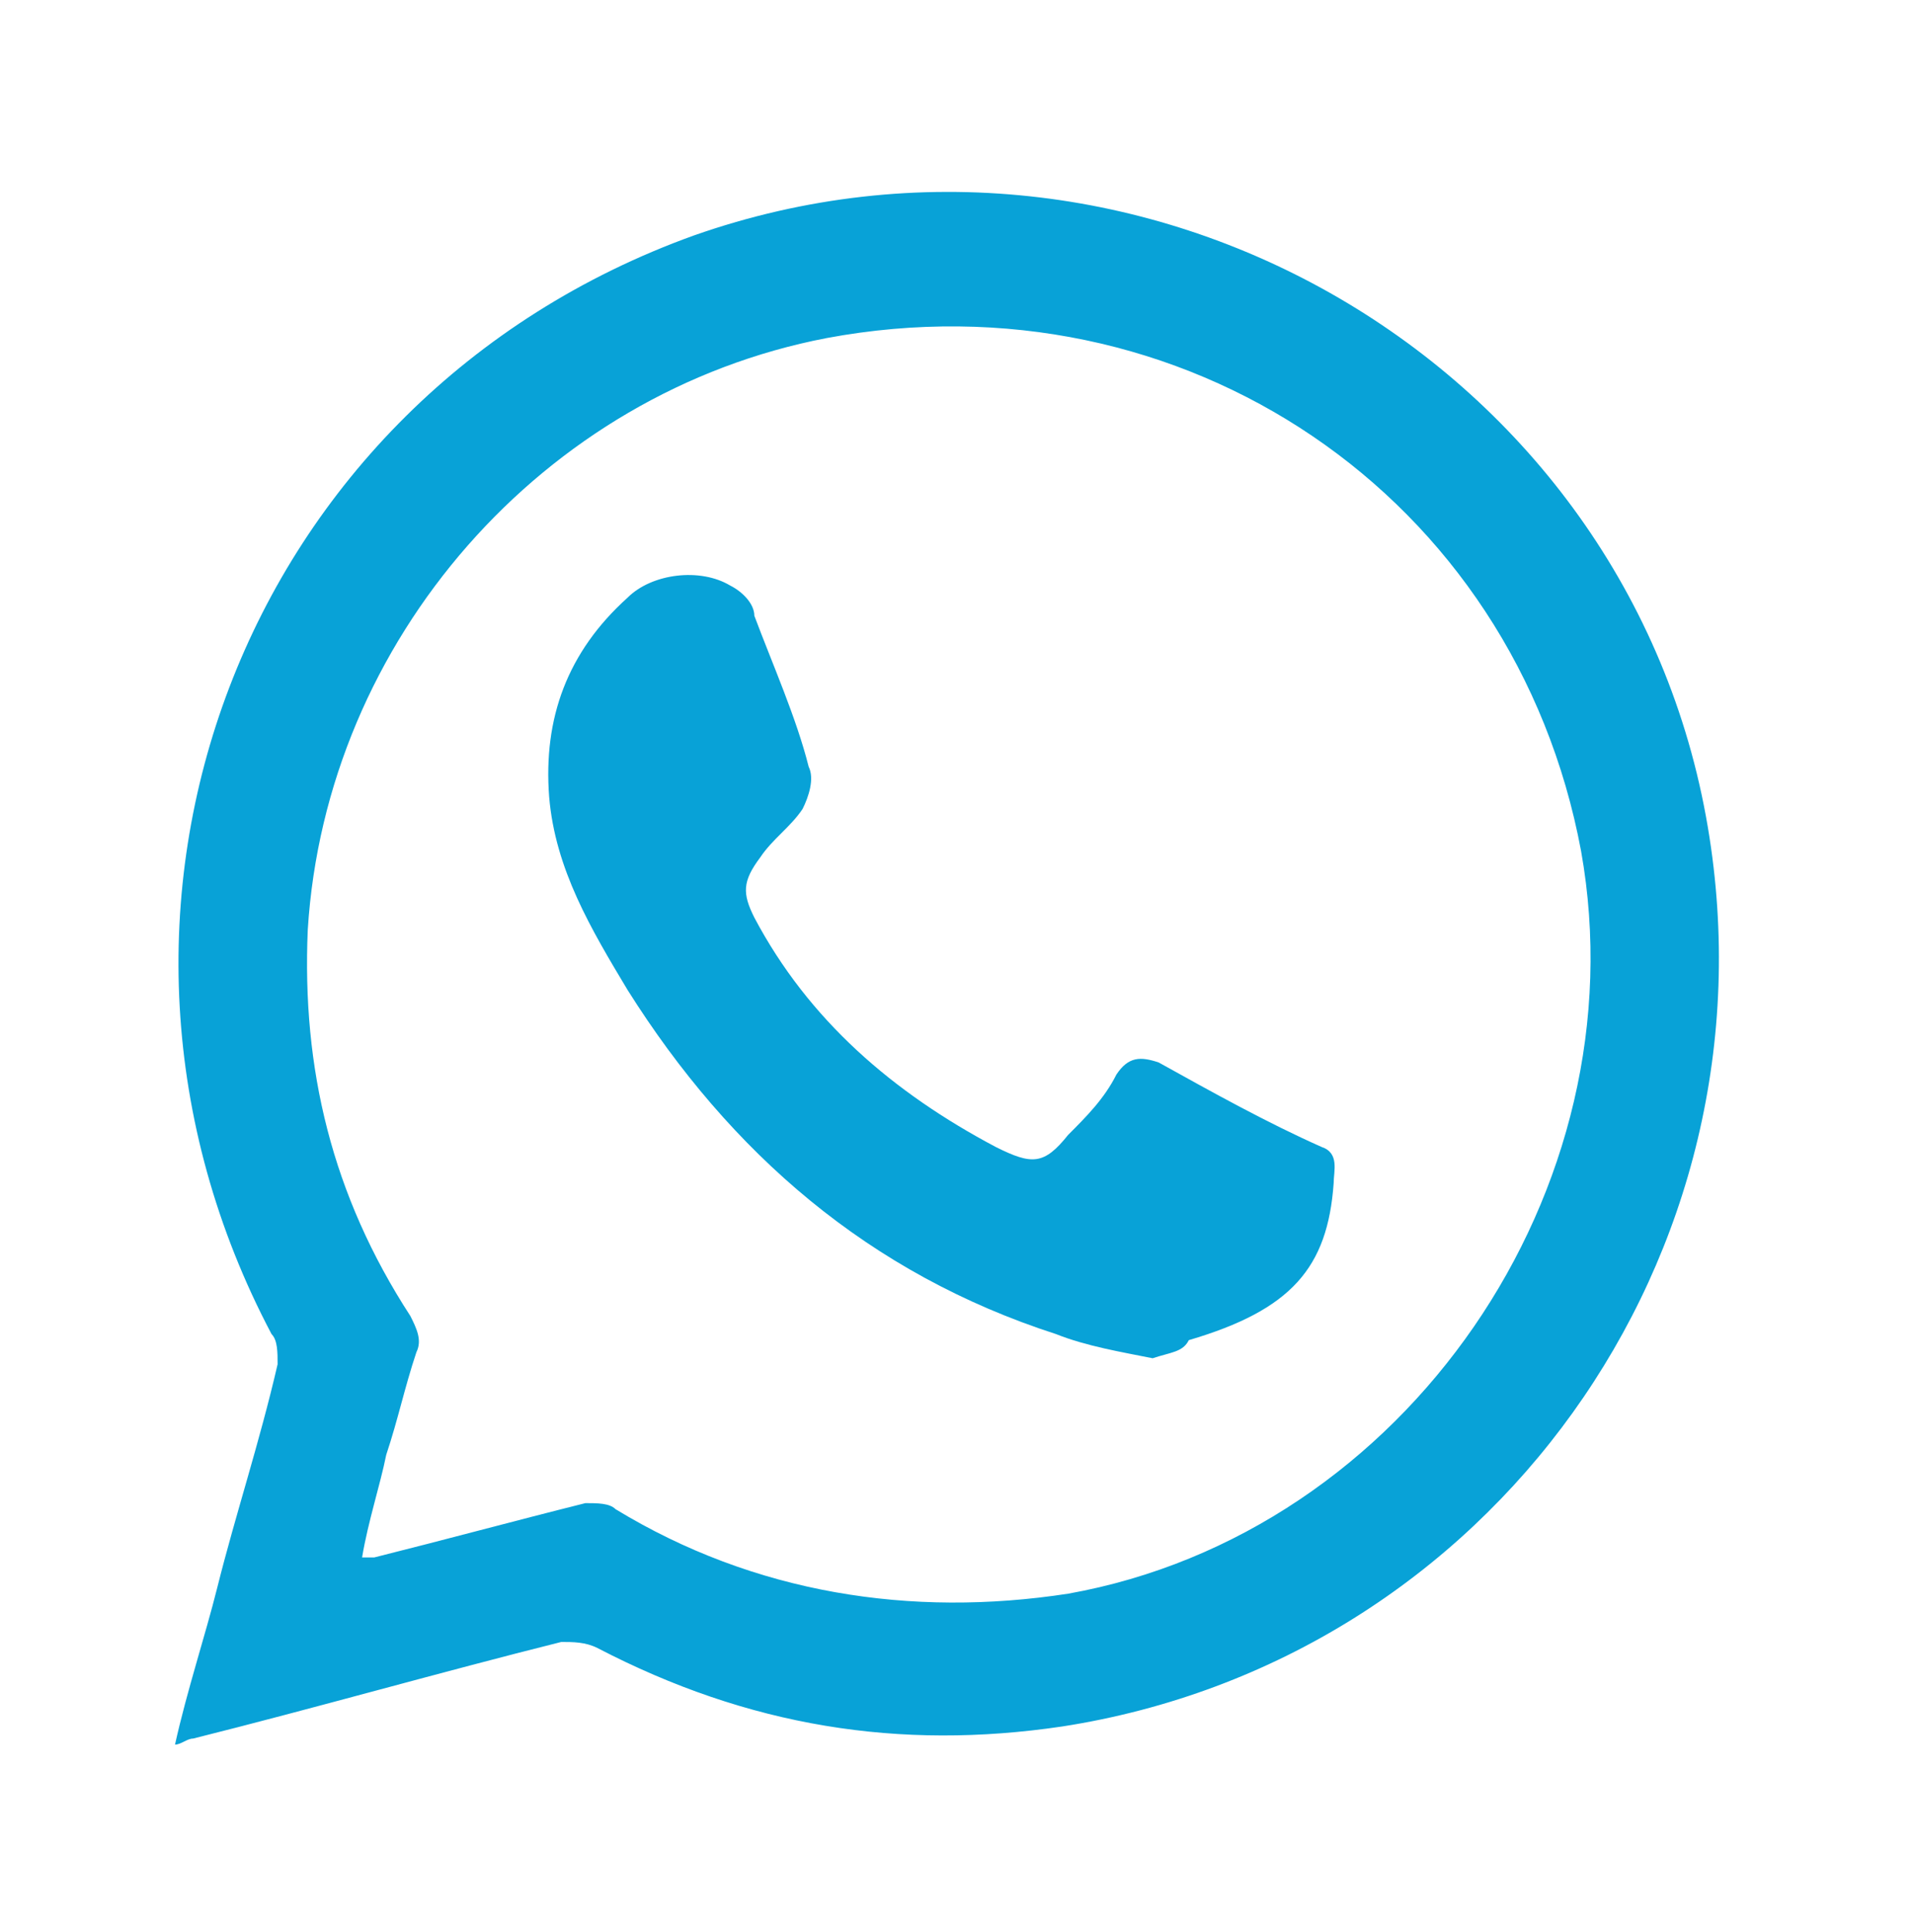 <?xml version="1.0" encoding="utf-8"?>
<!-- Generator: Adobe Illustrator 18.1.1, SVG Export Plug-In . SVG Version: 6.00 Build 0)  -->
<svg version="1.1" id="Layer_1" xmlns="http://www.w3.org/2000/svg" xmlns:xlink="http://www.w3.org/1999/xlink" x="0px" y="0px"
	 viewBox="-272.7 381 31.7 32" enable-background="new -272.7 381 31.7 32" xml:space="preserve">
<g>
	<path fill="#08A2D7" d="M-269.8,409.9c0.2-0.9,0.5-1.8,0.7-2.6c0.3-1.2,0.7-2.4,1-3.7c0-0.2,0-0.4-0.1-0.5c-3.7-7-0.5-15.5,7-18.2
		c7.4-2.6,15.5,2.1,16.8,9.8c1.2,7.1-3.6,13.8-10.7,14.9c-2.7,0.4-5.2,0-7.7-1.3c-0.2-0.1-0.4-0.1-0.6-0.1c-2,0.5-4.1,1.1-6.1,1.6
		C-269.6,409.8-269.7,409.9-269.8,409.9z M-266.7,406.8c0.1,0,0.2,0,0.2,0c1.2-0.3,2.3-0.6,3.5-0.9c0.2,0,0.4,0,0.5,0.1
		c2.3,1.4,4.9,1.8,7.5,1.4c5.6-1,9.5-6.7,8.5-12.3c-1.1-5.9-6.6-9.6-12.5-8.5c-4.7,0.9-8.3,5-8.6,9.8c-0.1,2.3,0.4,4.4,1.7,6.4
		c0.1,0.2,0.2,0.4,0.1,0.6c-0.2,0.6-0.3,1.1-0.5,1.7C-266.4,405.6-266.6,406.2-266.7,406.8z"/>
	<path fill="#08A2D7" d="M-253.6,403.5c-0.5-0.1-1.1-0.2-1.6-0.4c-3.1-1-5.4-3-7.1-5.7c-0.6-1-1.2-2-1.3-3.2
		c-0.1-1.3,0.3-2.4,1.3-3.3c0.4-0.4,1.2-0.5,1.7-0.2c0.2,0.1,0.4,0.3,0.4,0.5c0.3,0.8,0.7,1.7,0.9,2.5c0.1,0.2,0,0.5-0.1,0.7
		c-0.2,0.3-0.5,0.5-0.7,0.8c-0.3,0.4-0.3,0.6-0.1,1c0.9,1.7,2.3,2.9,4,3.8c0.6,0.3,0.8,0.3,1.2-0.2c0.3-0.3,0.6-0.6,0.8-1
		c0.2-0.3,0.4-0.3,0.7-0.2c0.9,0.5,1.8,1,2.7,1.4c0.3,0.1,0.2,0.4,0.2,0.6c-0.1,1.4-0.7,2.1-2.4,2.6
		C-253.1,403.4-253.3,403.4-253.6,403.5C-253.6,403.5-253.6,403.5-253.6,403.5z"/>
</g>
</svg>
